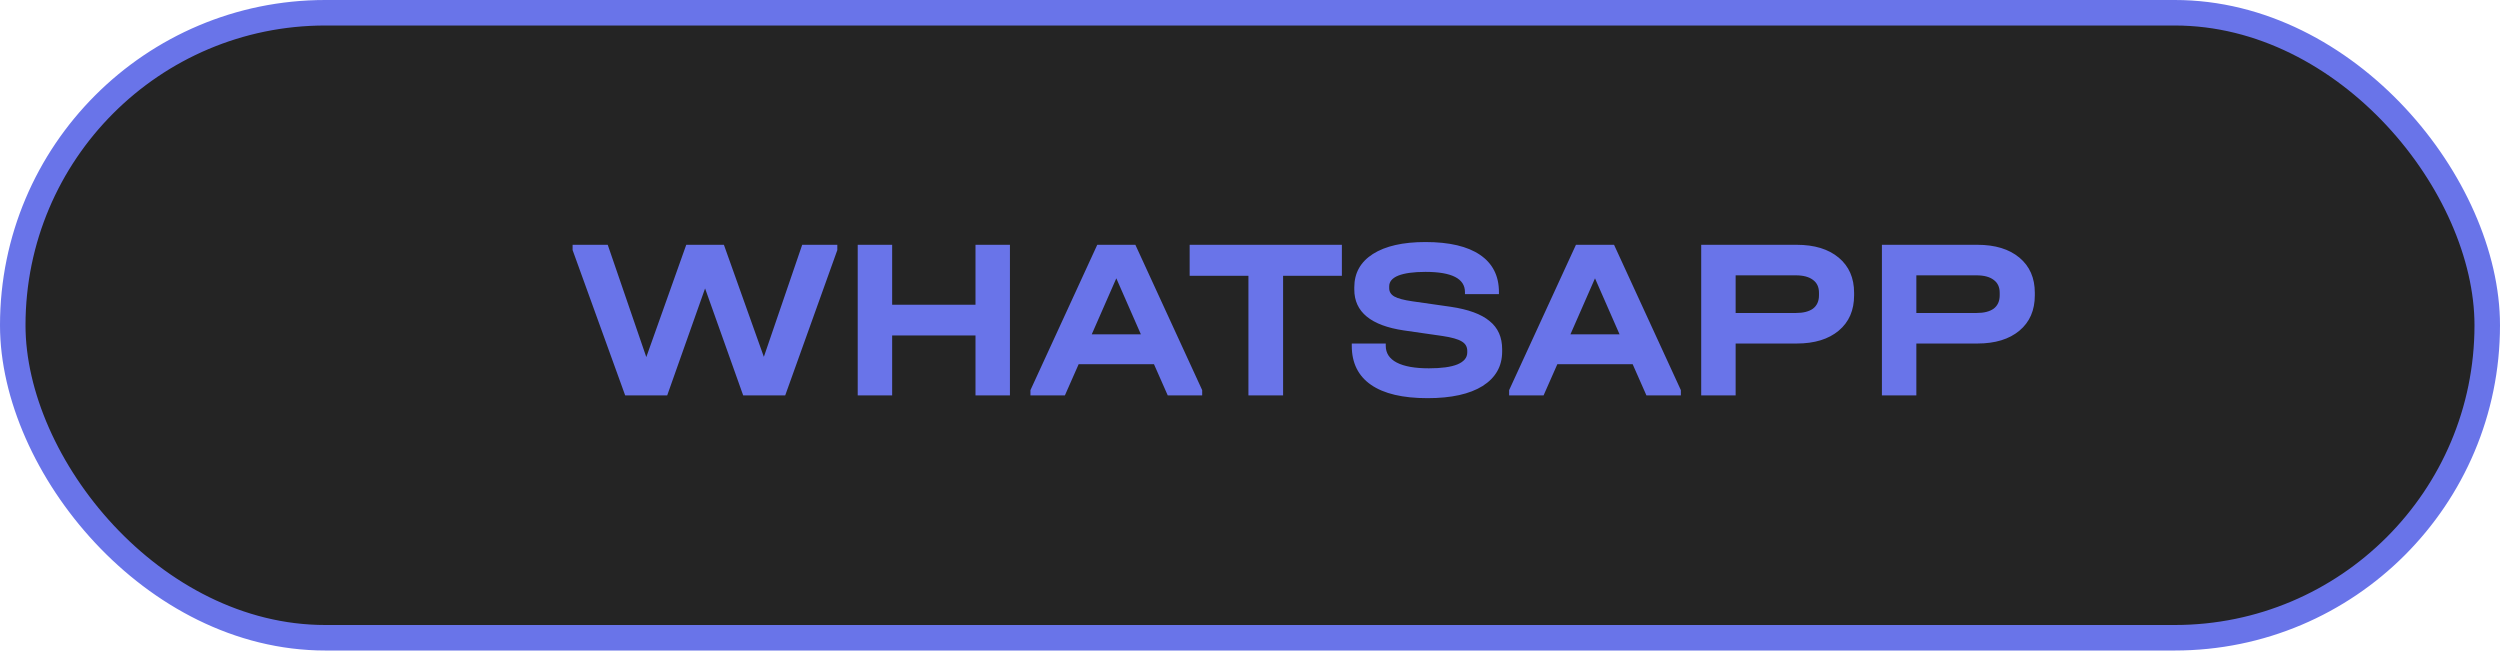 <?xml version="1.0" encoding="UTF-8"?> <svg xmlns="http://www.w3.org/2000/svg" width="196" height="51" viewBox="0 0 196 51" fill="none"> <rect x="1" y="1" width="194" height="49" rx="24.5" fill="#242424"></rect> <path d="M65.646 19.192V19.606L61.56 31H58.266L55.278 22.612L52.308 31H49.014L44.892 19.606V19.192H47.646L50.67 27.994L53.802 19.192H56.754L59.886 27.976L62.892 19.192H65.646ZM69.945 19.192V23.89H76.479V19.192H79.179V31H76.479V26.302H69.945V31H67.245V19.192H69.945ZM94.251 30.586V31H91.551L90.471 28.552H84.567L83.487 31H80.787V30.586L86.025 19.192H89.013L94.251 30.586ZM89.445 26.212L87.519 21.82L85.593 26.212H89.445ZM93.269 21.622V19.192H105.203V21.622H100.595V31H97.877V21.622H93.269ZM111.919 31.216C109.975 31.216 108.499 30.868 107.491 30.172C106.483 29.476 105.979 28.456 105.979 27.112V26.932H108.643V27.112C108.643 27.688 108.931 28.126 109.507 28.426C110.083 28.726 110.923 28.876 112.027 28.876C113.011 28.876 113.755 28.774 114.259 28.57C114.775 28.354 115.033 28.042 115.033 27.634V27.508C115.033 27.184 114.889 26.938 114.601 26.77C114.313 26.59 113.803 26.446 113.071 26.338L110.065 25.906C107.473 25.522 106.177 24.454 106.177 22.702V22.522C106.177 21.406 106.663 20.536 107.635 19.912C108.619 19.288 109.993 18.976 111.757 18.976C113.629 18.976 115.057 19.312 116.041 19.984C117.025 20.656 117.517 21.628 117.517 22.9V23.062H114.853V22.9C114.853 21.844 113.821 21.316 111.757 21.316C110.833 21.316 110.125 21.412 109.633 21.604C109.153 21.796 108.913 22.078 108.913 22.45V22.594C108.913 22.87 109.045 23.086 109.309 23.242C109.585 23.398 110.053 23.524 110.713 23.62L113.737 24.052C115.117 24.256 116.131 24.628 116.779 25.168C117.439 25.696 117.769 26.434 117.769 27.382V27.562C117.769 28.714 117.259 29.614 116.239 30.262C115.219 30.898 113.779 31.216 111.919 31.216ZM131.78 30.586V31H129.08L128 28.552H122.096L121.016 31H118.316V30.586L123.554 19.192H126.542L131.78 30.586ZM126.974 26.212L125.048 21.82L123.122 26.212H126.974ZM140.862 19.192C142.254 19.192 143.352 19.528 144.156 20.2C144.96 20.872 145.362 21.79 145.362 22.954V23.152C145.362 24.328 144.96 25.252 144.156 25.924C143.352 26.596 142.254 26.932 140.862 26.932H136.074V31H133.374V19.192H140.862ZM140.79 24.538C141.378 24.538 141.828 24.424 142.14 24.196C142.452 23.956 142.608 23.608 142.608 23.152V22.954C142.608 22.51 142.452 22.174 142.14 21.946C141.828 21.706 141.378 21.586 140.79 21.586H136.074V24.538H140.79ZM155.03 19.192C156.422 19.192 157.52 19.528 158.324 20.2C159.128 20.872 159.53 21.79 159.53 22.954V23.152C159.53 24.328 159.128 25.252 158.324 25.924C157.52 26.596 156.422 26.932 155.03 26.932H150.242V31H147.542V19.192H155.03ZM154.958 24.538C155.546 24.538 155.996 24.424 156.308 24.196C156.62 23.956 156.776 23.608 156.776 23.152V22.954C156.776 22.51 156.62 22.174 156.308 21.946C155.996 21.706 155.546 21.586 154.958 21.586H150.242V24.538H154.958Z" fill="#6974E9"></path> <rect x="1" y="1" width="194" height="49" rx="24.5" stroke="#6974E9" stroke-width="2"></rect> </svg> 